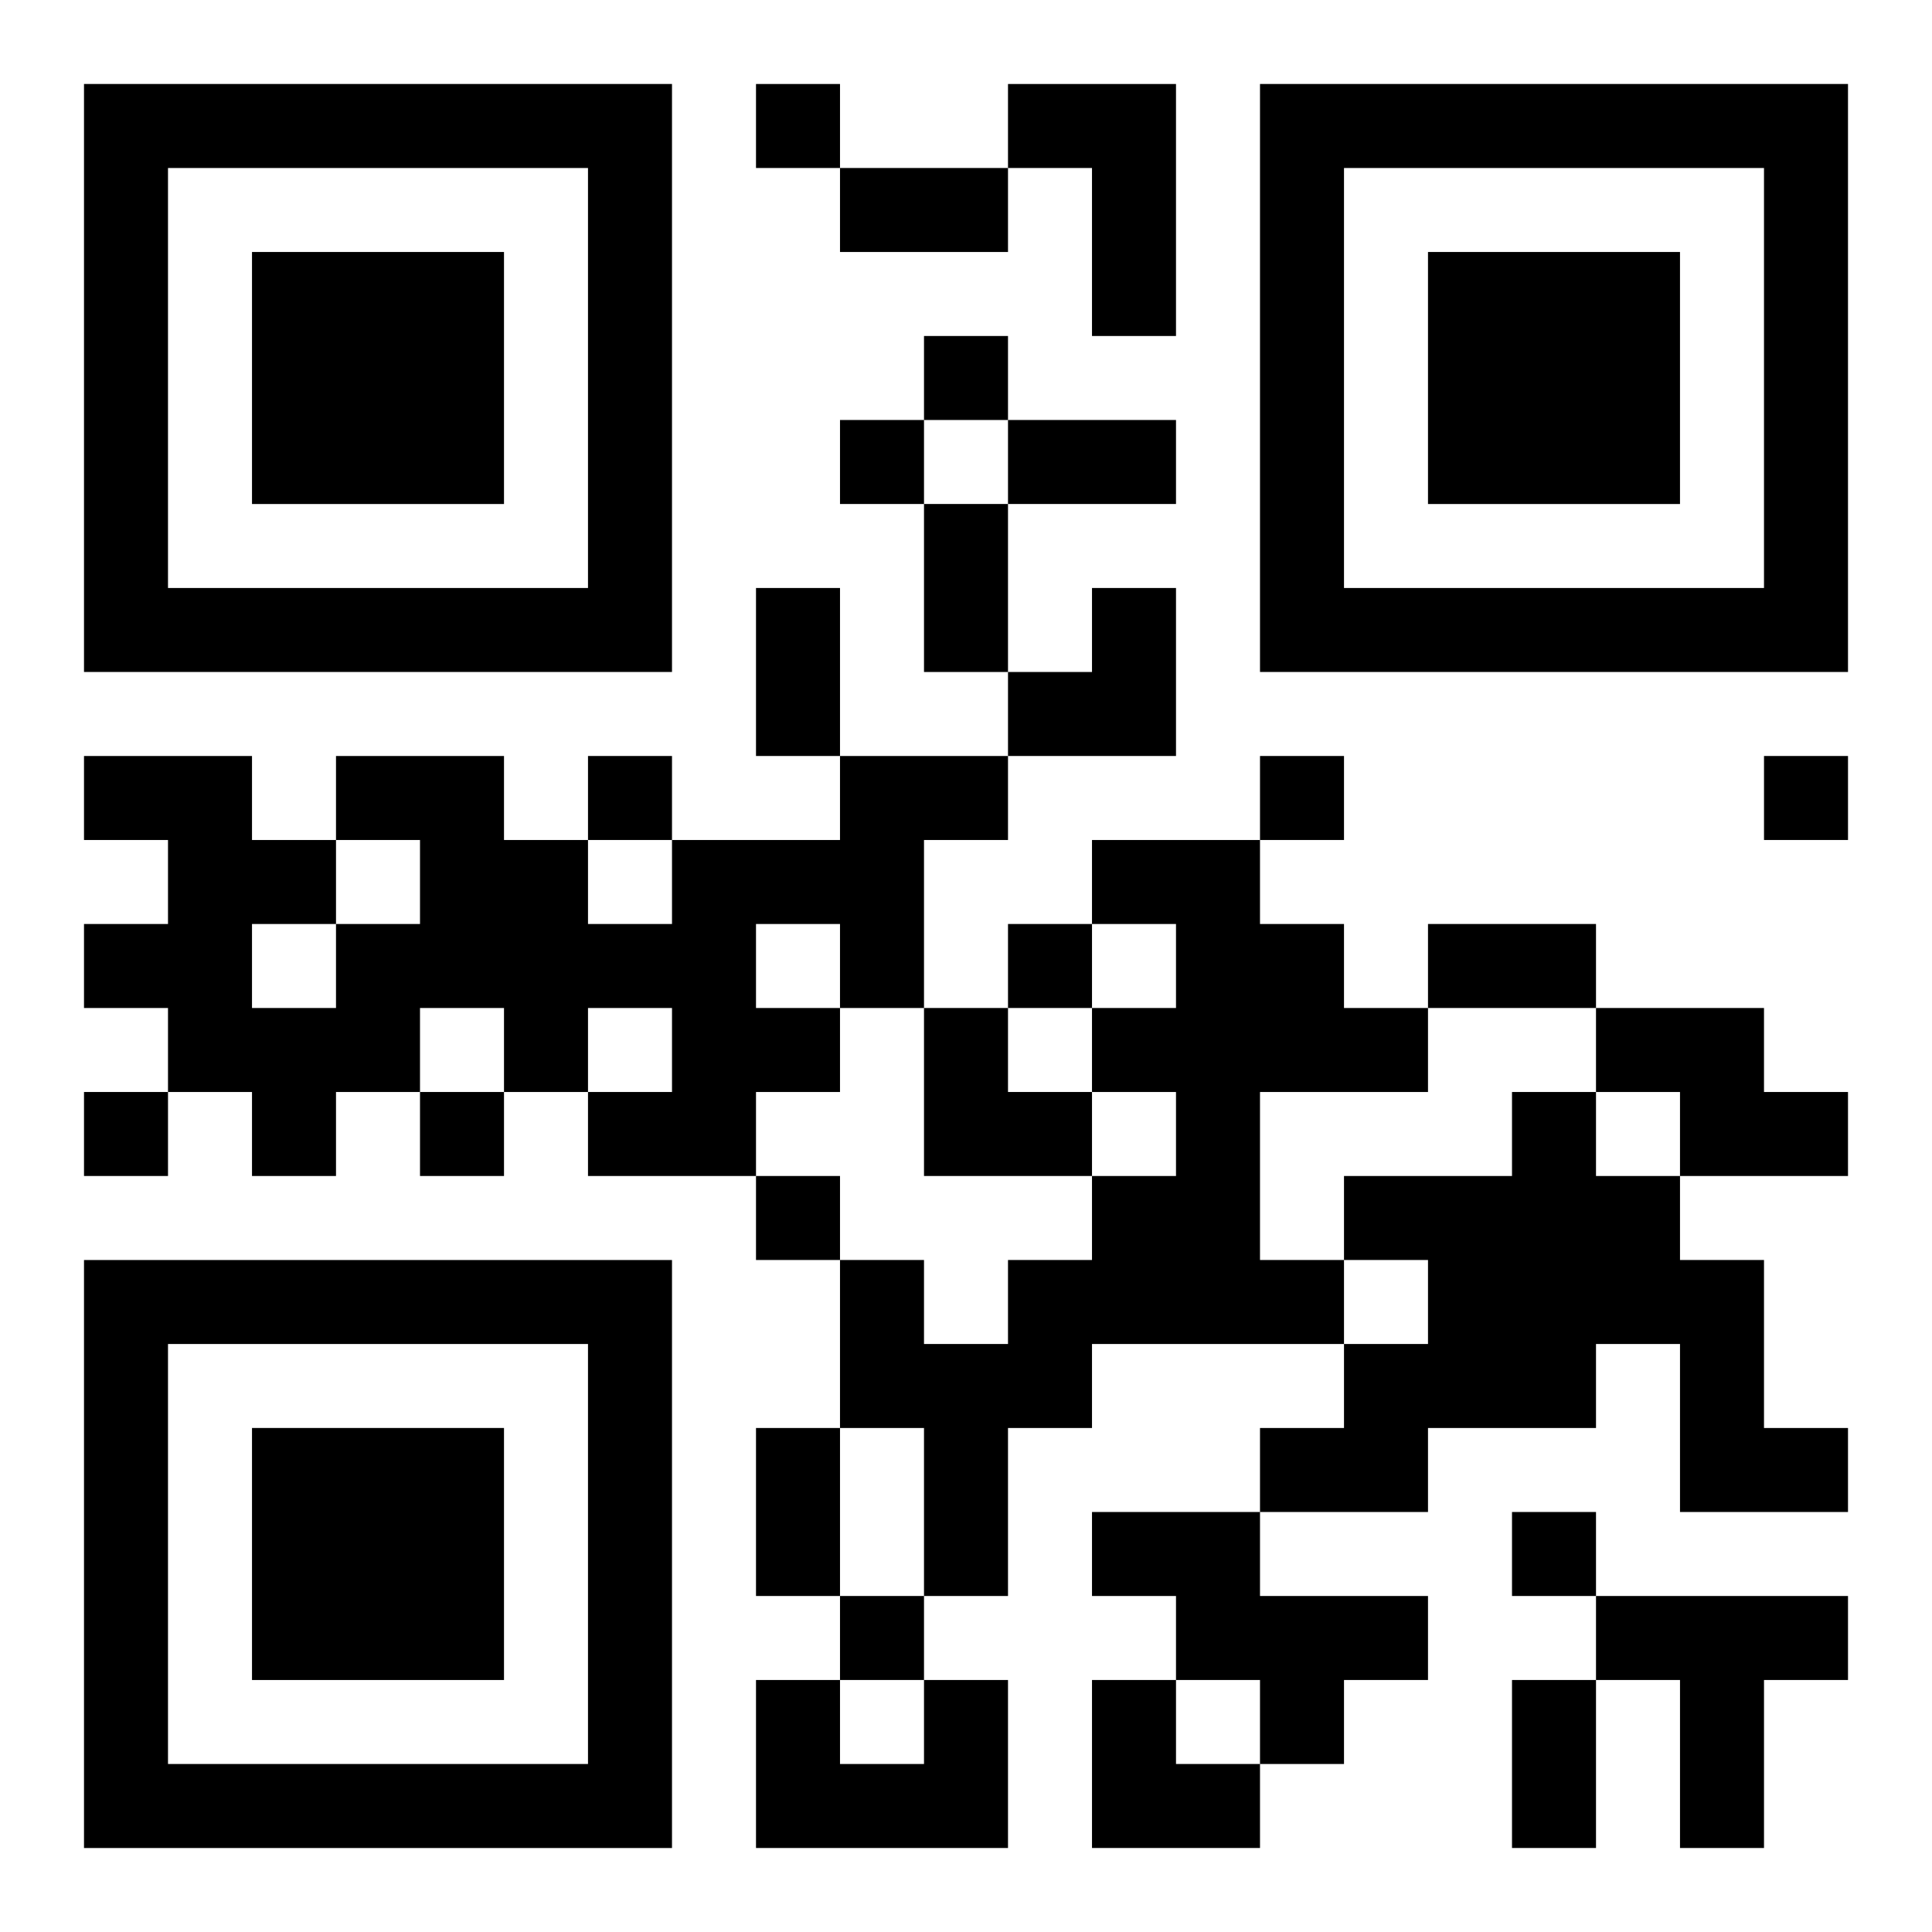 <?xml version="1.0" encoding="UTF-8"?>
<svg width="250" height="250" baseProfile="full" version="1.1" viewBox="-1 -1 23 23" xmlns="http://www.w3.org/2000/svg" xmlns:xlink="http://www.w3.org/1999/xlink"><symbol id="a"><path d="m0 7v7h7v-7h-7zm1 1h5v5h-5v-5zm1 1v3h3v-3h-3z"/></symbol><use y="-7" xlink:href="#a"/><use y="7" xlink:href="#a"/><use x="14" y="-7" xlink:href="#a"/><path d="m11 0h2v3h-1v-2h-1v-1m-2 8h2v1h-1v2h-1v1h-1v1h-2v-1h1v-1h-1v1h-1v-1h-1v1h-1v1h-1v-1h-1v-1h-1v-1h1v-1h-1v-1h2v1h1v1h1v-1h-1v-1h2v1h1v1h1v-1h2v-1m-1 2v1h1v-1h-1m-6 0v1h1v-1h-1m10-1h2v1h1v1h1v1h-2v2h1v1h-3v1h-1v2h-1v-2h-1v-2h1v1h1v-1h1v-1h1v-1h-1v-1h1v-1h-1v-1m6 2h2v1h1v1h-2v-1h-1v-1m-1 1h1v1h1v1h1v2h1v1h-2v-2h-1v1h-2v1h-2v-1h1v-1h1v-1h-1v-1h2v-1m-5 5h2v1h2v1h-1v1h-1v-1h-1v-1h-1v-1m6 1h3v1h-1v2h-1v-2h-1v-1m-8 1h1v2h-3v-2h1v1h1v-1m-2-19v1h1v-1h-1m2 3v1h1v-1h-1m-1 1v1h1v-1h-1m-3 4v1h1v-1h-1m8 0v1h1v-1h-1m6 0v1h1v-1h-1m-9 2v1h1v-1h-1m-11 2v1h1v-1h-1m4 0v1h1v-1h-1m4 1v1h1v-1h-1m9 4v1h1v-1h-1m-8 1v1h1v-1h-1m0-17h2v1h-2v-1m2 3h2v1h-2v-1m-1 1h1v2h-1v-2m-2 1h1v2h-1v-2m8 4h2v1h-2v-1m-8 6h1v2h-1v-2m9 3h1v2h-1v-2m-6-13m1 0h1v2h-2v-1h1zm-2 5h1v1h1v1h-2zm2 8h1v1h1v1h-2z"/></svg>
